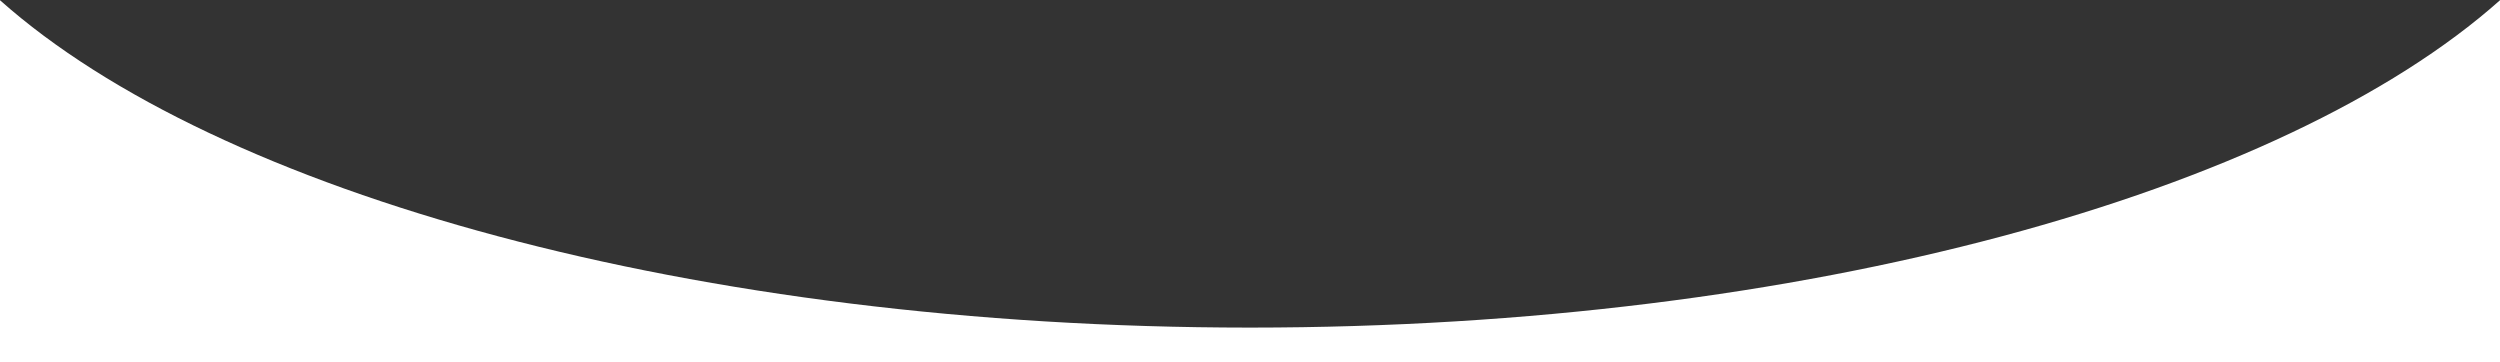 <svg width="1366" height="198" viewBox="0 0 1366 198" fill="none" xmlns="http://www.w3.org/2000/svg">
<rect x="0" y="0" width="1366" height="198" fill="#333333" stroke="none"/>
<path fill-rule="evenodd" clip-rule="evenodd" d="M683.536 179C986.48 178.914 1247.46 105.621 1366 0.123V179V198H0V179V0.123C118.544 105.621 379.52 178.914 682.464 179H683.536Z" fill="white"/>
</svg>
